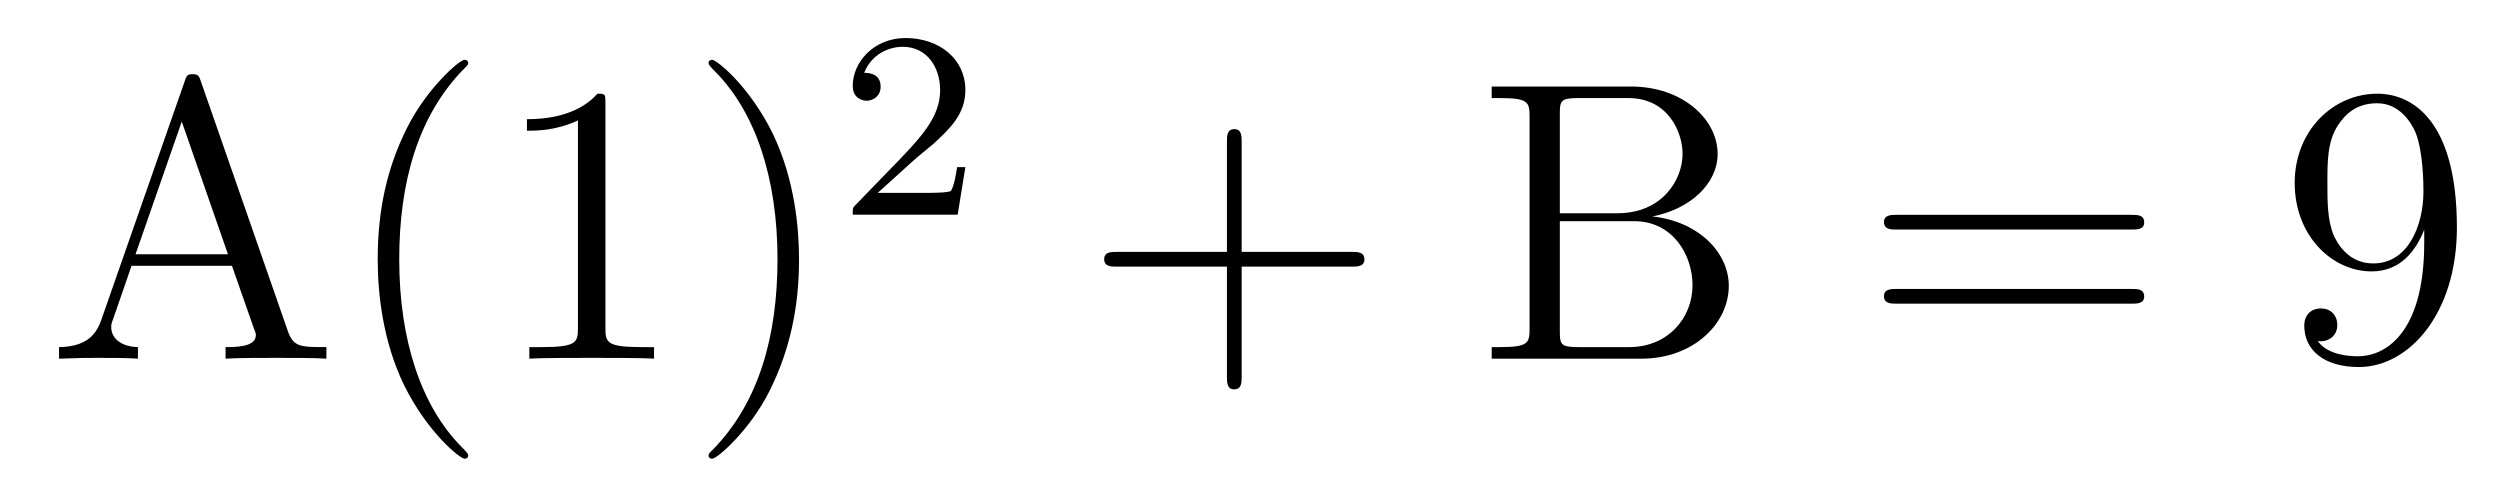<?xml version='1.0' encoding='UTF-8'?>
<!-- This file was generated by dvisvgm 2.8.1 -->
<svg version='1.1' xmlns='http://www.w3.org/2000/svg' xmlns:xlink='http://www.w3.org/1999/xlink' width='75pt' height='15pt' viewBox='0 -15 75 15'>
<g id='page1'>
<g transform='matrix(1 0 0 -1 -127 650)'>
<path d='M133.026 662.56C132.978 662.703 132.954 662.775 132.787 662.775C132.62 662.775 132.596 662.739 132.536 662.548L130.038 655.4C129.87 654.909 129.536 654.599 128.771 654.587V654.24C129.5 654.264 129.524 654.264 129.918 654.264C130.253 654.264 130.827 654.264 131.138 654.24V654.587C130.635 654.599 130.337 654.85 130.337 655.184C130.337 655.256 130.337 655.28 130.396 655.435L130.946 657.025H133.959L134.616 655.148C134.676 655.005 134.676 654.981 134.676 654.945C134.676 654.587 134.066 654.587 133.767 654.587V654.24C134.042 654.264 134.987 654.264 135.322 654.264C135.656 654.264 136.517 654.264 136.792 654.24V654.587C136.015 654.587 135.8 654.587 135.632 655.077L133.026 662.56ZM132.453 661.353L133.839 657.372H131.066L132.453 661.353ZM141.045 651.335C141.045 651.371 141.045 651.395 140.842 651.598C139.647 652.806 138.977 654.778 138.977 657.217C138.977 659.536 139.539 661.532 140.926 662.943C141.045 663.05 141.045 663.074 141.045 663.11C141.045 663.182 140.985 663.206 140.937 663.206C140.782 663.206 139.802 662.345 139.216 661.173C138.606 659.966 138.331 658.687 138.331 657.217C138.331 656.152 138.499 654.73 139.12 653.451C139.826 652.017 140.806 651.239 140.937 651.239C140.985 651.239 141.045 651.263 141.045 651.335ZM145.163 661.902C145.163 662.178 145.163 662.189 144.924 662.189C144.637 661.867 144.039 661.424 142.808 661.424V661.078C143.083 661.078 143.68 661.078 144.338 661.388V655.16C144.338 654.73 144.302 654.587 143.25 654.587H142.88V654.24C143.202 654.264 144.362 654.264 144.756 654.264C145.151 654.264 146.298 654.264 146.621 654.24V654.587H146.25C145.199 654.587 145.163 654.73 145.163 655.16V661.902ZM150.971 657.217C150.971 658.125 150.851 659.607 150.182 660.994C149.477 662.428 148.496 663.206 148.365 663.206C148.317 663.206 148.257 663.182 148.257 663.11C148.257 663.074 148.257 663.05 148.46 662.847C149.656 661.64 150.325 659.667 150.325 657.228C150.325 654.909 149.763 652.913 148.377 651.502C148.257 651.395 148.257 651.371 148.257 651.335C148.257 651.263 148.317 651.239 148.365 651.239C148.52 651.239 149.5 652.1 150.086 653.272C150.696 654.491 150.971 655.782 150.971 657.217Z'/>
<path d='M154.407 660.186C154.535 660.305 154.869 660.568 154.997 660.68C155.491 661.134 155.961 661.572 155.961 662.297C155.961 663.245 155.164 663.859 154.168 663.859C153.212 663.859 152.582 663.134 152.582 662.425C152.582 662.034 152.893 661.978 153.005 661.978C153.172 661.978 153.419 662.098 153.419 662.401C153.419 662.815 153.021 662.815 152.925 662.815C153.156 663.397 153.69 663.596 154.08 663.596C154.822 663.596 155.204 662.967 155.204 662.297C155.204 661.468 154.622 660.863 153.682 659.899L152.678 658.863C152.582 658.775 152.582 658.759 152.582 658.56H155.73L155.961 659.986H155.714C155.69 659.827 155.626 659.428 155.531 659.277C155.483 659.213 154.877 659.213 154.75 659.213H153.331L154.407 660.186Z'/>
<path d='M164.25 657.001H167.549C167.716 657.001 167.932 657.001 167.932 657.217C167.932 657.444 167.728 657.444 167.549 657.444H164.25V660.743C164.25 660.91 164.25 661.126 164.034 661.126C163.808 661.126 163.808 660.922 163.808 660.743V657.444H160.508C160.341 657.444 160.126 657.444 160.126 657.228C160.126 657.001 160.329 657.001 160.508 657.001H163.808V653.702C163.808 653.535 163.808 653.32 164.022 653.32C164.25 653.32 164.25 653.523 164.25 653.702V657.001Z'/>
<path d='M171.751 662.405V662.058H171.99C172.851 662.058 172.887 661.938 172.887 661.496V655.148C172.887 654.706 172.851 654.587 171.99 654.587H171.751V654.24H176.246C177.788 654.24 178.864 655.28 178.864 656.427C178.864 657.396 177.991 658.352 176.569 658.507C177.704 658.723 178.529 659.488 178.529 660.384C178.529 661.413 177.489 662.405 175.923 662.405H171.751ZM173.795 658.603V661.58C173.795 661.974 173.819 662.058 174.345 662.058H175.852C177.047 662.058 177.477 661.03 177.477 660.384C177.477 659.595 176.856 658.603 175.529 658.603H173.795ZM174.345 654.587C173.819 654.587 173.795 654.67 173.795 655.065V658.364H176.031C177.178 658.364 177.776 657.36 177.776 656.44C177.776 655.471 177.047 654.587 175.875 654.587H174.345Z'/>
<path d='M190.944 658.113C191.111 658.113 191.326 658.113 191.326 658.328C191.326 658.555 191.123 658.555 190.944 658.555H183.903C183.735 658.555 183.52 658.555 183.52 658.34C183.52 658.113 183.723 658.113 183.903 658.113H190.944ZM190.944 655.89C191.111 655.89 191.326 655.89 191.326 656.105C191.326 656.332 191.123 656.332 190.944 656.332H183.903C183.735 656.332 183.52 656.332 183.52 656.117C183.52 655.89 183.723 655.89 183.903 655.89H190.944Z'/>
<path d='M199.727 657.719C199.727 654.897 198.472 654.312 197.754 654.312C197.467 654.312 196.834 654.348 196.535 654.766H196.607C196.691 654.742 197.12 654.814 197.12 655.256C197.12 655.519 196.942 655.746 196.631 655.746S196.128 655.543 196.128 655.232C196.128 654.491 196.727 653.989 197.766 653.989C199.261 653.989 200.707 655.579 200.707 658.173C200.707 661.388 199.368 662.189 198.317 662.189C197.002 662.189 195.841 661.09 195.841 659.512C195.841 657.934 196.954 656.858 198.149 656.858C199.033 656.858 199.488 657.503 199.727 658.113V657.719ZM198.197 657.097C197.443 657.097 197.12 657.707 197.014 657.934C196.822 658.388 196.822 658.962 196.822 659.5C196.822 660.169 196.822 660.743 197.132 661.233C197.348 661.556 197.671 661.902 198.317 661.902C198.997 661.902 199.344 661.305 199.464 661.03C199.703 660.444 199.703 659.428 199.703 659.249C199.703 658.245 199.248 657.097 198.197 657.097Z'/>
</g>
</g>
</svg>
